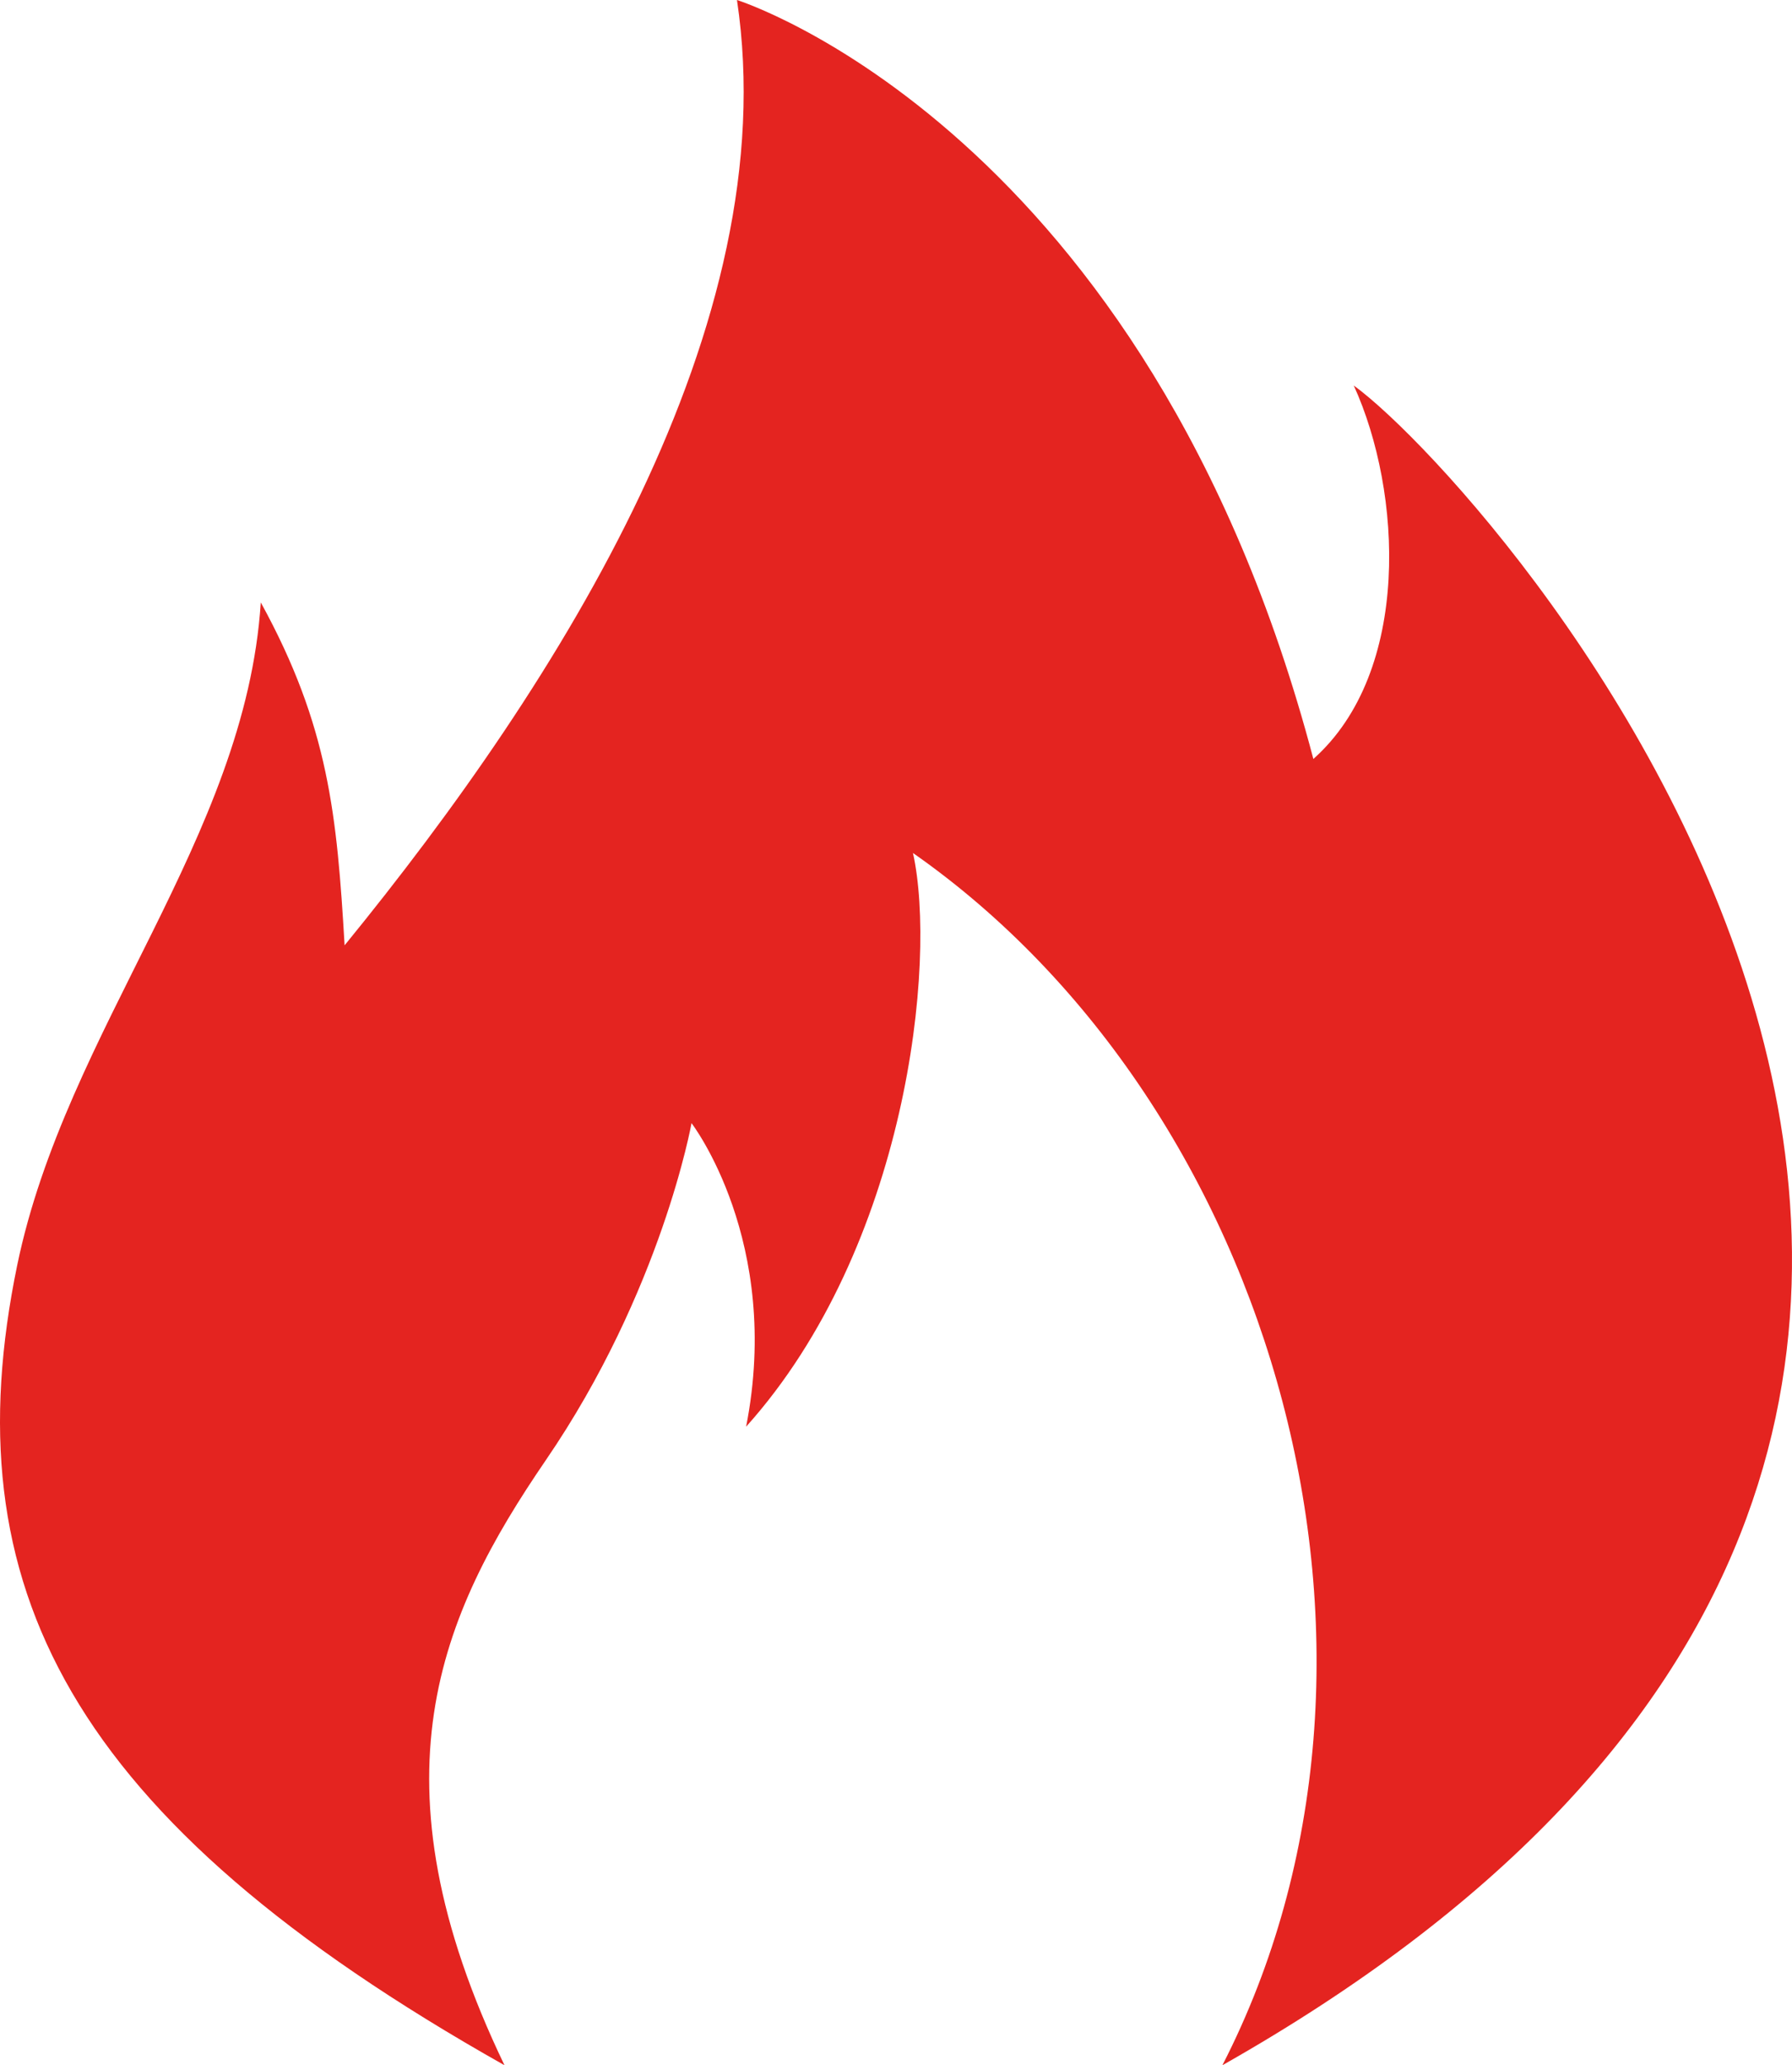 <?xml version="1.0" encoding="utf-8"?>
<!-- Generator: Adobe Illustrator 15.0.0, SVG Export Plug-In . SVG Version: 6.00 Build 0)  -->
<!DOCTYPE svg PUBLIC "-//W3C//DTD SVG 1.1//EN" "http://www.w3.org/Graphics/SVG/1.1/DTD/svg11.dtd">
<svg version="1.1" id="Ebene_1" xmlns="http://www.w3.org/2000/svg" xmlns:xlink="http://www.w3.org/1999/xlink" x="0px" y="0px"
	 width="79.006px" height="90.994px" viewBox="0 0 79.006 90.994" enable-background="new 0 0 79.006 90.994" xml:space="preserve">
<g>
	<defs>
		<rect id="SVGID_1_" y="0" width="79.006" height="90.994"/>
	</defs>
	<clipPath id="SVGID_2_">
		<use xlink:href="#SVGID_1_"  overflow="visible"/>
	</clipPath>
	<path clip-path="url(#SVGID_2_)" fill="#E42420" d="M22.242,90.994c-6.062-12.617-2.836-19.85,1.824-26.662
		c5.107-7.461,6.422-14.847,6.422-14.847s4.011,5.216,2.407,13.374c7.088-7.892,8.425-20.463,7.356-25.277
		C56.272,48.783,63.12,73.025,53.893,90.994c49.084-27.771,12.213-69.329,5.791-74.01c2.139,4.681,2.547,12.607-1.78,16.456
		C50.588,5.686,32.492,0,32.492,0c2.143,14.309-7.755,29.959-17.299,41.651c-0.337-5.708-0.693-9.645-3.695-15.107
		c-0.671,10.372-8.592,18.824-10.74,29.204C-2.146,69.821,2.936,80.118,22.242,90.994"/>
</g>
</svg>
